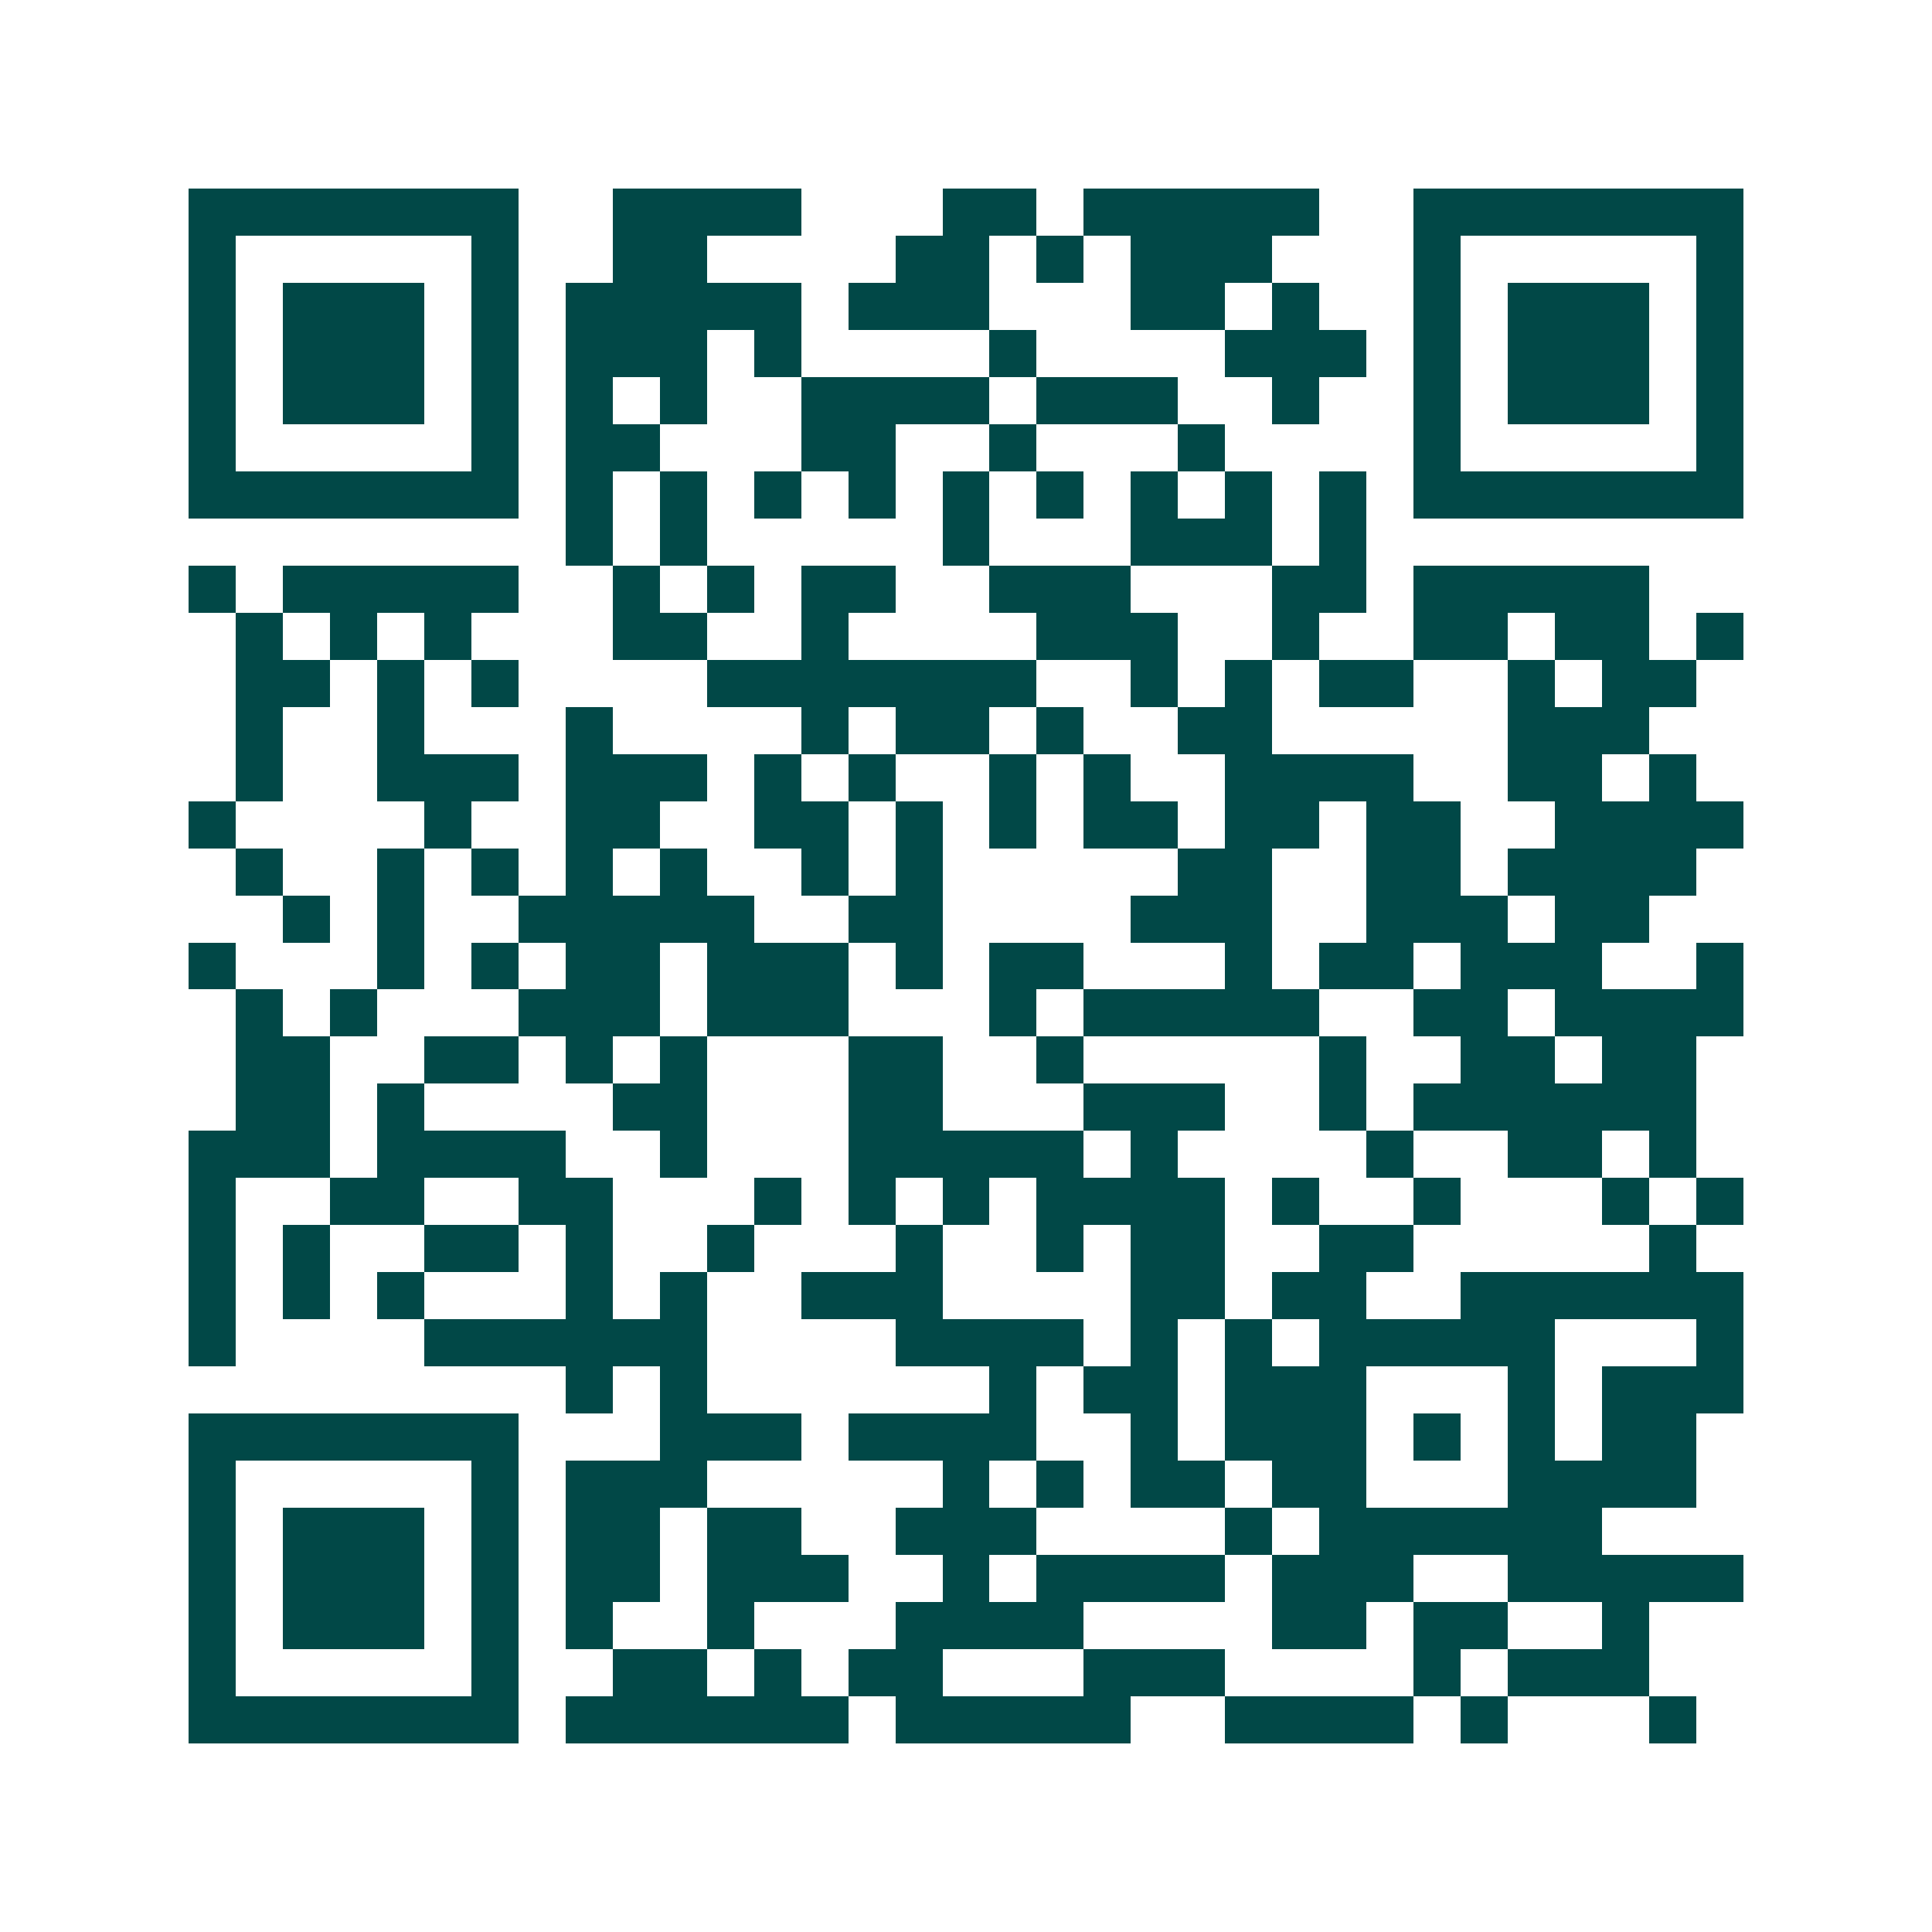 <svg xmlns="http://www.w3.org/2000/svg" width="200" height="200" viewBox="0 0 41 41" shape-rendering="crispEdges"><path fill="#ffffff" d="M0 0h41v41H0z"/><path stroke="#014847" d="M4 4.5h7m2 0h4m3 0h2m1 0h5m2 0h7M4 5.5h1m5 0h1m2 0h2m4 0h2m1 0h1m1 0h3m3 0h1m5 0h1M4 6.5h1m1 0h3m1 0h1m1 0h5m1 0h3m3 0h2m1 0h1m2 0h1m1 0h3m1 0h1M4 7.5h1m1 0h3m1 0h1m1 0h3m1 0h1m4 0h1m4 0h3m1 0h1m1 0h3m1 0h1M4 8.5h1m1 0h3m1 0h1m1 0h1m1 0h1m2 0h4m1 0h3m2 0h1m2 0h1m1 0h3m1 0h1M4 9.5h1m5 0h1m1 0h2m3 0h2m2 0h1m3 0h1m4 0h1m5 0h1M4 10.5h7m1 0h1m1 0h1m1 0h1m1 0h1m1 0h1m1 0h1m1 0h1m1 0h1m1 0h1m1 0h7M12 11.5h1m1 0h1m5 0h1m3 0h3m1 0h1M4 12.5h1m1 0h5m2 0h1m1 0h1m1 0h2m2 0h3m3 0h2m1 0h5M5 13.5h1m1 0h1m1 0h1m3 0h2m2 0h1m4 0h3m2 0h1m2 0h2m1 0h2m1 0h1M5 14.5h2m1 0h1m1 0h1m4 0h7m2 0h1m1 0h1m1 0h2m2 0h1m1 0h2M5 15.5h1m2 0h1m3 0h1m4 0h1m1 0h2m1 0h1m2 0h2m5 0h3M5 16.5h1m2 0h3m1 0h3m1 0h1m1 0h1m2 0h1m1 0h1m2 0h4m2 0h2m1 0h1M4 17.5h1m4 0h1m2 0h2m2 0h2m1 0h1m1 0h1m1 0h2m1 0h2m1 0h2m2 0h4M5 18.5h1m2 0h1m1 0h1m1 0h1m1 0h1m2 0h1m1 0h1m5 0h2m2 0h2m1 0h4M6 19.5h1m1 0h1m2 0h5m2 0h2m4 0h3m2 0h3m1 0h2M4 20.5h1m3 0h1m1 0h1m1 0h2m1 0h3m1 0h1m1 0h2m3 0h1m1 0h2m1 0h3m2 0h1M5 21.5h1m1 0h1m3 0h3m1 0h3m3 0h1m1 0h5m2 0h2m1 0h4M5 22.5h2m2 0h2m1 0h1m1 0h1m3 0h2m2 0h1m5 0h1m2 0h2m1 0h2M5 23.5h2m1 0h1m4 0h2m3 0h2m3 0h3m2 0h1m1 0h6M4 24.5h3m1 0h4m2 0h1m3 0h5m1 0h1m4 0h1m2 0h2m1 0h1M4 25.5h1m2 0h2m2 0h2m3 0h1m1 0h1m1 0h1m1 0h4m1 0h1m2 0h1m3 0h1m1 0h1M4 26.5h1m1 0h1m2 0h2m1 0h1m2 0h1m3 0h1m2 0h1m1 0h2m2 0h2m5 0h1M4 27.5h1m1 0h1m1 0h1m3 0h1m1 0h1m2 0h3m4 0h2m1 0h2m2 0h6M4 28.5h1m4 0h6m4 0h4m1 0h1m1 0h1m1 0h5m3 0h1M12 29.5h1m1 0h1m6 0h1m1 0h2m1 0h3m3 0h1m1 0h3M4 30.5h7m3 0h3m1 0h4m2 0h1m1 0h3m1 0h1m1 0h1m1 0h2M4 31.5h1m5 0h1m1 0h3m5 0h1m1 0h1m1 0h2m1 0h2m3 0h4M4 32.5h1m1 0h3m1 0h1m1 0h2m1 0h2m2 0h3m4 0h1m1 0h6M4 33.5h1m1 0h3m1 0h1m1 0h2m1 0h3m2 0h1m1 0h4m1 0h3m2 0h5M4 34.5h1m1 0h3m1 0h1m1 0h1m2 0h1m3 0h4m4 0h2m1 0h2m2 0h1M4 35.5h1m5 0h1m2 0h2m1 0h1m1 0h2m3 0h3m4 0h1m1 0h3M4 36.5h7m1 0h6m1 0h5m2 0h4m1 0h1m3 0h1"/></svg>
